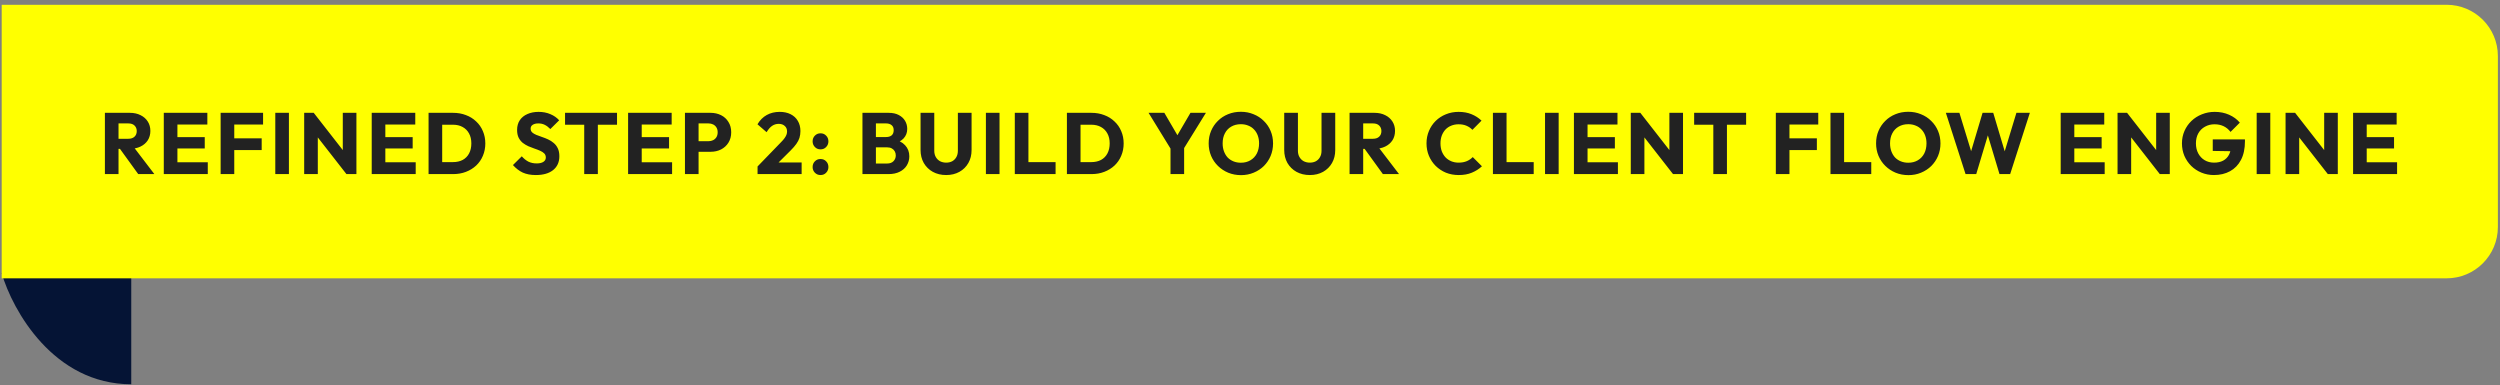 <svg width="461" height="71" viewBox="0 0 461 71" fill="none" xmlns="http://www.w3.org/2000/svg">
<rect x="0" y="0" width="461" height="71" fill="#808080" stroke="none"/>
<path d="M24.203 70.857C9.869 70.857 2.303 57.205 0.312 50.379H24.203V70.857Z" fill="#051435"/>
<path d="M0.312 0.881H451.151C456.375 0.881 460.609 5.115 460.609 10.339V41.865C460.609 47.089 456.375 51.323 451.151 51.323H0.312V0.881Z" fill="#FFFF00"/>
<path d="M21.264 27.446V25.59H23.648C24.149 25.59 24.533 25.462 24.8 25.206C25.077 24.95 25.216 24.603 25.216 24.166C25.216 23.76 25.083 23.424 24.816 23.158C24.549 22.891 24.165 22.758 23.664 22.758H21.264V20.806H23.952C24.699 20.806 25.355 20.95 25.92 21.238C26.485 21.515 26.928 21.904 27.248 22.406C27.568 22.907 27.728 23.483 27.728 24.134C27.728 24.795 27.568 25.376 27.248 25.878C26.928 26.368 26.48 26.752 25.904 27.03C25.328 27.307 24.651 27.446 23.872 27.446H21.264ZM19.344 32.102V20.806H21.856V32.102H19.344ZM25.488 32.102L21.968 27.238L24.272 26.614L28.464 32.102H25.488ZM30.203 32.102V20.806H32.715V32.102H30.203ZM32.123 32.102V29.926H38.315V32.102H32.123ZM32.123 27.382V25.286H37.755V27.382H32.123ZM32.123 22.966V20.806H38.235V22.966H32.123ZM40.686 32.102V20.806H43.198V32.102H40.686ZM42.606 27.67V25.51H48.254V27.67H42.606ZM42.606 22.966V20.806H48.51V22.966H42.606ZM50.764 32.102V20.806H53.276V32.102H50.764ZM56.091 32.102V20.806H57.851L58.603 23.062V32.102H56.091ZM63.883 32.102L57.227 23.574L57.851 20.806L64.507 29.334L63.883 32.102ZM63.883 32.102L63.211 29.846V20.806H65.723V32.102H63.883ZM68.544 32.102V20.806H71.056V32.102H68.544ZM70.464 32.102V29.926H76.656V32.102H70.464ZM70.464 27.382V25.286H76.096V27.382H70.464ZM70.464 22.966V20.806H76.576V22.966H70.464ZM80.724 32.102V29.894H83.524C84.206 29.894 84.804 29.76 85.316 29.494C85.828 29.216 86.222 28.816 86.5 28.294C86.777 27.771 86.916 27.152 86.916 26.438C86.916 25.723 86.772 25.11 86.484 24.598C86.206 24.086 85.812 23.691 85.3 23.414C84.798 23.136 84.206 22.998 83.524 22.998H80.644V20.806H83.556C84.409 20.806 85.193 20.944 85.908 21.222C86.633 21.488 87.262 21.878 87.796 22.39C88.34 22.891 88.756 23.488 89.044 24.182C89.342 24.864 89.492 25.622 89.492 26.454C89.492 27.275 89.342 28.032 89.044 28.726C88.756 29.419 88.345 30.016 87.812 30.518C87.278 31.019 86.649 31.408 85.924 31.686C85.209 31.963 84.43 32.102 83.588 32.102H80.724ZM79.028 32.102V20.806H81.54V32.102H79.028ZM98.809 32.278C97.881 32.278 97.081 32.128 96.409 31.83C95.748 31.52 95.14 31.056 94.585 30.438L96.217 28.822C96.58 29.238 96.98 29.563 97.417 29.798C97.865 30.022 98.382 30.134 98.969 30.134C99.502 30.134 99.913 30.038 100.201 29.846C100.5 29.654 100.649 29.387 100.649 29.046C100.649 28.736 100.553 28.486 100.361 28.294C100.169 28.102 99.913 27.936 99.593 27.798C99.284 27.659 98.937 27.526 98.553 27.398C98.18 27.27 97.806 27.126 97.433 26.966C97.06 26.795 96.713 26.587 96.393 26.342C96.084 26.086 95.833 25.771 95.641 25.398C95.449 25.014 95.353 24.534 95.353 23.958C95.353 23.264 95.518 22.667 95.849 22.166C96.19 21.664 96.66 21.286 97.257 21.03C97.854 20.763 98.542 20.63 99.321 20.63C100.11 20.63 100.83 20.768 101.481 21.046C102.142 21.323 102.686 21.702 103.113 22.182L101.481 23.798C101.14 23.446 100.793 23.184 100.441 23.014C100.1 22.843 99.71 22.758 99.273 22.758C98.836 22.758 98.489 22.843 98.233 23.014C97.977 23.174 97.849 23.408 97.849 23.718C97.849 24.006 97.945 24.24 98.137 24.422C98.329 24.592 98.58 24.742 98.889 24.87C99.209 24.998 99.556 25.126 99.929 25.254C100.313 25.382 100.692 25.531 101.065 25.702C101.438 25.872 101.78 26.091 102.089 26.358C102.409 26.614 102.665 26.944 102.857 27.35C103.049 27.744 103.145 28.235 103.145 28.822C103.145 29.899 102.761 30.747 101.993 31.366C101.225 31.974 100.164 32.278 98.809 32.278ZM107.731 32.102V20.966H110.243V32.102H107.731ZM104.195 22.998V20.806H113.779V22.998H104.195ZM115.822 32.102V20.806H118.334V32.102H115.822ZM117.742 32.102V29.926H123.934V32.102H117.742ZM117.742 27.382V25.286H123.374V27.382H117.742ZM117.742 22.966V20.806H123.854V22.966H117.742ZM128.226 27.99V26.038H130.658C130.967 26.038 131.25 25.974 131.506 25.846C131.762 25.718 131.964 25.531 132.114 25.286C132.263 25.04 132.338 24.742 132.338 24.39C132.338 24.048 132.263 23.755 132.114 23.51C131.964 23.264 131.762 23.078 131.506 22.95C131.25 22.822 130.967 22.758 130.658 22.758H128.226V20.806H131.026C131.74 20.806 132.386 20.95 132.962 21.238C133.538 21.526 133.991 21.942 134.322 22.486C134.663 23.019 134.834 23.654 134.834 24.39C134.834 25.126 134.663 25.766 134.322 26.31C133.991 26.843 133.538 27.259 132.962 27.558C132.386 27.846 131.74 27.99 131.026 27.99H128.226ZM126.306 32.102V20.806H128.818V32.102H126.306ZM139.694 30.694L144.03 26.214C144.297 25.947 144.51 25.702 144.67 25.478C144.83 25.254 144.948 25.046 145.022 24.854C145.097 24.651 145.134 24.448 145.134 24.246C145.134 23.808 144.99 23.467 144.702 23.222C144.425 22.966 144.057 22.838 143.598 22.838C143.15 22.838 142.745 22.96 142.382 23.206C142.03 23.44 141.689 23.83 141.358 24.374L139.678 22.918C140.126 22.16 140.697 21.59 141.39 21.206C142.084 20.822 142.878 20.63 143.774 20.63C144.553 20.63 145.225 20.774 145.79 21.062C146.366 21.35 146.809 21.76 147.118 22.294C147.438 22.827 147.598 23.451 147.598 24.166C147.598 24.614 147.54 25.03 147.422 25.414C147.305 25.787 147.113 26.16 146.846 26.534C146.59 26.896 146.244 27.296 145.806 27.734L142.798 30.726L139.694 30.694ZM139.694 32.102V30.694L141.822 29.958H147.822V32.102H139.694ZM151.302 32.278C150.886 32.278 150.539 32.134 150.262 31.846C149.984 31.558 149.846 31.211 149.846 30.806C149.846 30.379 149.984 30.027 150.262 29.75C150.539 29.462 150.886 29.318 151.302 29.318C151.728 29.318 152.075 29.462 152.342 29.75C152.619 30.027 152.758 30.379 152.758 30.806C152.758 31.211 152.619 31.558 152.342 31.846C152.075 32.134 151.728 32.278 151.302 32.278ZM151.302 27.542C150.886 27.542 150.539 27.398 150.262 27.11C149.984 26.822 149.846 26.475 149.846 26.07C149.846 25.643 149.984 25.291 150.262 25.014C150.539 24.726 150.886 24.582 151.302 24.582C151.728 24.582 152.075 24.726 152.342 25.014C152.619 25.291 152.758 25.643 152.758 26.07C152.758 26.475 152.619 26.822 152.342 27.11C152.075 27.398 151.728 27.542 151.302 27.542ZM160.957 32.102V30.15H163.613C164.104 30.15 164.488 30.006 164.765 29.718C165.042 29.43 165.181 29.078 165.181 28.662C165.181 28.374 165.117 28.118 164.989 27.894C164.861 27.67 164.68 27.494 164.445 27.366C164.221 27.238 163.944 27.174 163.613 27.174H160.957V25.27H163.405C163.821 25.27 164.157 25.168 164.413 24.966C164.669 24.752 164.797 24.432 164.797 24.006C164.797 23.59 164.669 23.28 164.413 23.078C164.157 22.864 163.821 22.758 163.405 22.758H160.957V20.806H163.885C164.61 20.806 165.224 20.939 165.725 21.206C166.237 21.472 166.626 21.83 166.893 22.278C167.16 22.726 167.293 23.222 167.293 23.766C167.293 24.459 167.069 25.046 166.621 25.526C166.173 26.006 165.512 26.336 164.637 26.518L164.701 25.67C165.65 25.851 166.381 26.219 166.893 26.774C167.416 27.328 167.677 28.011 167.677 28.822C167.677 29.44 167.522 30 167.213 30.502C166.914 30.992 166.477 31.382 165.901 31.67C165.336 31.958 164.653 32.102 163.853 32.102H160.957ZM159.037 32.102V20.806H161.517V32.102H159.037ZM174.471 32.278C173.543 32.278 172.722 32.08 172.007 31.686C171.303 31.291 170.748 30.747 170.343 30.054C169.948 29.35 169.751 28.55 169.751 27.654V20.806H172.279V27.798C172.279 28.246 172.375 28.635 172.567 28.966C172.759 29.296 173.02 29.552 173.351 29.734C173.692 29.904 174.066 29.99 174.471 29.99C174.898 29.99 175.271 29.904 175.591 29.734C175.911 29.552 176.162 29.302 176.343 28.982C176.535 28.651 176.631 28.262 176.631 27.814V20.806H179.159V27.67C179.159 28.566 178.962 29.36 178.567 30.054C178.172 30.747 177.623 31.291 176.919 31.686C176.215 32.08 175.399 32.278 174.471 32.278ZM181.801 32.102V20.806H184.313V32.102H181.801ZM187.129 32.102V20.806H189.641V32.102H187.129ZM189.065 32.102V29.894H194.649V32.102H189.065ZM198.434 32.102V29.894H201.234C201.916 29.894 202.514 29.76 203.026 29.494C203.538 29.216 203.932 28.816 204.21 28.294C204.487 27.771 204.626 27.152 204.626 26.438C204.626 25.723 204.482 25.11 204.194 24.598C203.916 24.086 203.522 23.691 203.01 23.414C202.508 23.136 201.916 22.998 201.234 22.998H198.354V20.806H201.266C202.119 20.806 202.903 20.944 203.618 21.222C204.343 21.488 204.972 21.878 205.506 22.39C206.05 22.891 206.466 23.488 206.754 24.182C207.052 24.864 207.202 25.622 207.202 26.454C207.202 27.275 207.052 28.032 206.754 28.726C206.466 29.419 206.055 30.016 205.522 30.518C204.988 31.019 204.359 31.408 203.634 31.686C202.919 31.963 202.14 32.102 201.298 32.102H198.434ZM196.738 32.102V20.806H199.25V32.102H196.738ZM216.146 27.894L211.794 20.806H214.706L218.05 26.534H216.178L219.522 20.806H222.37L217.986 27.894H216.146ZM215.842 32.102V26.742H218.354V32.102H215.842ZM228.847 32.294C227.993 32.294 227.204 32.144 226.479 31.846C225.764 31.547 225.135 31.131 224.591 30.598C224.047 30.064 223.625 29.446 223.327 28.742C223.028 28.027 222.879 27.259 222.879 26.438C222.879 25.606 223.028 24.838 223.327 24.134C223.625 23.43 224.041 22.816 224.575 22.294C225.108 21.76 225.732 21.35 226.447 21.062C227.172 20.763 227.961 20.614 228.815 20.614C229.657 20.614 230.436 20.763 231.151 21.062C231.876 21.35 232.505 21.76 233.039 22.294C233.583 22.816 234.004 23.435 234.303 24.15C234.601 24.854 234.751 25.622 234.751 26.454C234.751 27.275 234.601 28.043 234.303 28.758C234.004 29.462 233.588 30.08 233.055 30.614C232.521 31.136 231.892 31.547 231.167 31.846C230.452 32.144 229.679 32.294 228.847 32.294ZM228.815 30.006C229.487 30.006 230.073 29.856 230.575 29.558C231.087 29.259 231.481 28.843 231.759 28.31C232.036 27.766 232.175 27.142 232.175 26.438C232.175 25.904 232.095 25.424 231.935 24.998C231.775 24.56 231.545 24.187 231.247 23.878C230.948 23.558 230.591 23.318 230.175 23.158C229.769 22.987 229.316 22.902 228.815 22.902C228.143 22.902 227.551 23.051 227.039 23.35C226.537 23.638 226.148 24.048 225.871 24.582C225.593 25.104 225.455 25.723 225.455 26.438C225.455 26.971 225.535 27.456 225.695 27.894C225.855 28.331 226.079 28.71 226.367 29.03C226.665 29.339 227.023 29.579 227.439 29.75C227.855 29.92 228.313 30.006 228.815 30.006ZM241.529 32.278C240.601 32.278 239.78 32.08 239.065 31.686C238.361 31.291 237.807 30.747 237.401 30.054C237.007 29.35 236.809 28.55 236.809 27.654V20.806H239.337V27.798C239.337 28.246 239.433 28.635 239.625 28.966C239.817 29.296 240.079 29.552 240.409 29.734C240.751 29.904 241.124 29.99 241.529 29.99C241.956 29.99 242.329 29.904 242.649 29.734C242.969 29.552 243.22 29.302 243.401 28.982C243.593 28.651 243.689 28.262 243.689 27.814V20.806H246.217V27.67C246.217 28.566 246.02 29.36 245.625 30.054C245.231 30.747 244.681 31.291 243.977 31.686C243.273 32.08 242.457 32.278 241.529 32.278ZM250.78 27.446V25.59H253.164C253.665 25.59 254.049 25.462 254.316 25.206C254.593 24.95 254.732 24.603 254.732 24.166C254.732 23.76 254.598 23.424 254.332 23.158C254.065 22.891 253.681 22.758 253.18 22.758H250.78V20.806H253.468C254.214 20.806 254.87 20.95 255.436 21.238C256.001 21.515 256.444 21.904 256.764 22.406C257.084 22.907 257.244 23.483 257.244 24.134C257.244 24.795 257.084 25.376 256.764 25.878C256.444 26.368 255.996 26.752 255.42 27.03C254.844 27.307 254.166 27.446 253.388 27.446H250.78ZM248.86 32.102V20.806H251.372V32.102H248.86ZM255.004 32.102L251.484 27.238L253.788 26.614L257.98 32.102H255.004ZM268.984 32.278C268.141 32.278 267.357 32.134 266.632 31.846C265.917 31.547 265.288 31.131 264.744 30.598C264.211 30.064 263.795 29.446 263.496 28.742C263.197 28.027 263.048 27.259 263.048 26.438C263.048 25.616 263.197 24.854 263.496 24.15C263.795 23.435 264.211 22.816 264.744 22.294C265.277 21.771 265.901 21.366 266.616 21.078C267.341 20.779 268.125 20.63 268.968 20.63C269.864 20.63 270.659 20.774 271.352 21.062C272.056 21.35 272.669 21.744 273.192 22.246L271.512 23.942C271.213 23.622 270.851 23.371 270.424 23.19C270.008 23.008 269.523 22.918 268.968 22.918C268.477 22.918 268.024 23.003 267.608 23.174C267.203 23.334 266.851 23.568 266.552 23.878C266.264 24.187 266.035 24.56 265.864 24.998C265.704 25.435 265.624 25.915 265.624 26.438C265.624 26.971 265.704 27.456 265.864 27.894C266.035 28.331 266.264 28.704 266.552 29.014C266.851 29.323 267.203 29.563 267.608 29.734C268.024 29.904 268.477 29.99 268.968 29.99C269.544 29.99 270.045 29.899 270.472 29.718C270.899 29.536 271.267 29.286 271.576 28.966L273.272 30.662C272.728 31.163 272.104 31.558 271.4 31.846C270.707 32.134 269.901 32.278 268.984 32.278ZM275.295 32.102V20.806H277.807V32.102H275.295ZM277.231 32.102V29.894H282.815V32.102H277.231ZM284.904 32.102V20.806H287.416V32.102H284.904ZM290.231 32.102V20.806H292.743V32.102H290.231ZM292.151 32.102V29.926H298.343V32.102H292.151ZM292.151 27.382V25.286H297.783V27.382H292.151ZM292.151 22.966V20.806H298.263V22.966H292.151ZM300.715 32.102V20.806H302.475L303.227 23.062V32.102H300.715ZM308.507 32.102L301.851 23.574L302.475 20.806L309.131 29.334L308.507 32.102ZM308.507 32.102L307.835 29.846V20.806H310.347V32.102H308.507ZM315.936 32.102V20.966H318.448V32.102H315.936ZM312.4 22.998V20.806H321.984V22.998H312.4ZM327.463 32.102V20.806H329.975V32.102H327.463ZM329.383 27.67V25.51H335.031V27.67H329.383ZM329.383 22.966V20.806H335.287V22.966H329.383ZM337.541 32.102V20.806H340.053V32.102H337.541ZM339.477 32.102V29.894H345.061V32.102H339.477ZM351.917 32.294C351.063 32.294 350.274 32.144 349.549 31.846C348.834 31.547 348.205 31.131 347.661 30.598C347.117 30.064 346.695 29.446 346.397 28.742C346.098 28.027 345.949 27.259 345.949 26.438C345.949 25.606 346.098 24.838 346.397 24.134C346.695 23.43 347.111 22.816 347.645 22.294C348.178 21.76 348.802 21.35 349.517 21.062C350.242 20.763 351.031 20.614 351.885 20.614C352.727 20.614 353.506 20.763 354.221 21.062C354.946 21.35 355.575 21.76 356.109 22.294C356.653 22.816 357.074 23.435 357.373 24.15C357.671 24.854 357.821 25.622 357.821 26.454C357.821 27.275 357.671 28.043 357.373 28.758C357.074 29.462 356.658 30.08 356.125 30.614C355.591 31.136 354.962 31.547 354.237 31.846C353.522 32.144 352.749 32.294 351.917 32.294ZM351.885 30.006C352.557 30.006 353.143 29.856 353.645 29.558C354.157 29.259 354.551 28.843 354.829 28.31C355.106 27.766 355.245 27.142 355.245 26.438C355.245 25.904 355.165 25.424 355.005 24.998C354.845 24.56 354.615 24.187 354.317 23.878C354.018 23.558 353.661 23.318 353.245 23.158C352.839 22.987 352.386 22.902 351.885 22.902C351.213 22.902 350.621 23.051 350.109 23.35C349.607 23.638 349.218 24.048 348.941 24.582C348.663 25.104 348.525 25.723 348.525 26.438C348.525 26.971 348.605 27.456 348.765 27.894C348.925 28.331 349.149 28.71 349.437 29.03C349.735 29.339 350.093 29.579 350.509 29.75C350.925 29.92 351.383 30.006 351.885 30.006ZM362.449 32.102L358.817 20.806H361.313L363.969 29.494H362.993L365.585 20.806H367.553L370.145 29.494H369.185L371.825 20.806H374.305L370.673 32.102H368.705L366.097 23.414H367.025L364.417 32.102H362.449ZM379.991 32.102V20.806H382.503V32.102H379.991ZM381.911 32.102V29.926H388.103V32.102H381.911ZM381.911 27.382V25.286H387.543V27.382H381.911ZM381.911 22.966V20.806H388.023V22.966H381.911ZM390.475 32.102V20.806H392.235L392.987 23.062V32.102H390.475ZM398.267 32.102L391.611 23.574L392.235 20.806L398.891 29.334L398.267 32.102ZM398.267 32.102L397.595 29.846V20.806H400.107V32.102H398.267ZM408.256 32.278C407.434 32.278 406.661 32.128 405.936 31.83C405.221 31.531 404.597 31.12 404.064 30.598C403.53 30.064 403.109 29.446 402.8 28.742C402.501 28.027 402.352 27.259 402.352 26.438C402.352 25.616 402.506 24.854 402.816 24.15C403.125 23.446 403.552 22.832 404.096 22.31C404.65 21.776 405.296 21.366 406.032 21.078C406.768 20.779 407.557 20.63 408.4 20.63C409.37 20.63 410.25 20.806 411.04 21.158C411.84 21.51 412.501 21.995 413.024 22.614L411.312 24.326C410.949 23.856 410.522 23.504 410.032 23.27C409.541 23.035 408.986 22.918 408.368 22.918C407.706 22.918 407.114 23.067 406.592 23.366C406.069 23.654 405.658 24.064 405.36 24.598C405.072 25.12 404.928 25.734 404.928 26.438C404.928 27.142 405.072 27.76 405.36 28.294C405.648 28.827 406.042 29.243 406.544 29.542C407.045 29.84 407.621 29.99 408.272 29.99C408.933 29.99 409.493 29.867 409.952 29.622C410.421 29.366 410.778 29.003 411.024 28.534C411.28 28.054 411.408 27.472 411.408 26.79L413.072 27.91L408.032 27.83V25.702H413.968V26.07C413.968 27.424 413.722 28.566 413.232 29.494C412.752 30.411 412.08 31.104 411.216 31.574C410.362 32.043 409.376 32.278 408.256 32.278ZM416.13 32.102V20.806H418.642V32.102H416.13ZM421.458 32.102V20.806H423.218L423.97 23.062V32.102H421.458ZM429.25 32.102L422.594 23.574L423.218 20.806L429.874 29.334L429.25 32.102ZM429.25 32.102L428.578 29.846V20.806H431.09V32.102H429.25ZM433.91 32.102V20.806H436.422V32.102H433.91ZM435.83 32.102V29.926H442.022V32.102H435.83ZM435.83 27.382V25.286H441.462V27.382H435.83ZM435.83 22.966V20.806H441.942V22.966H435.83Z" fill="#222222"/>
</svg>
